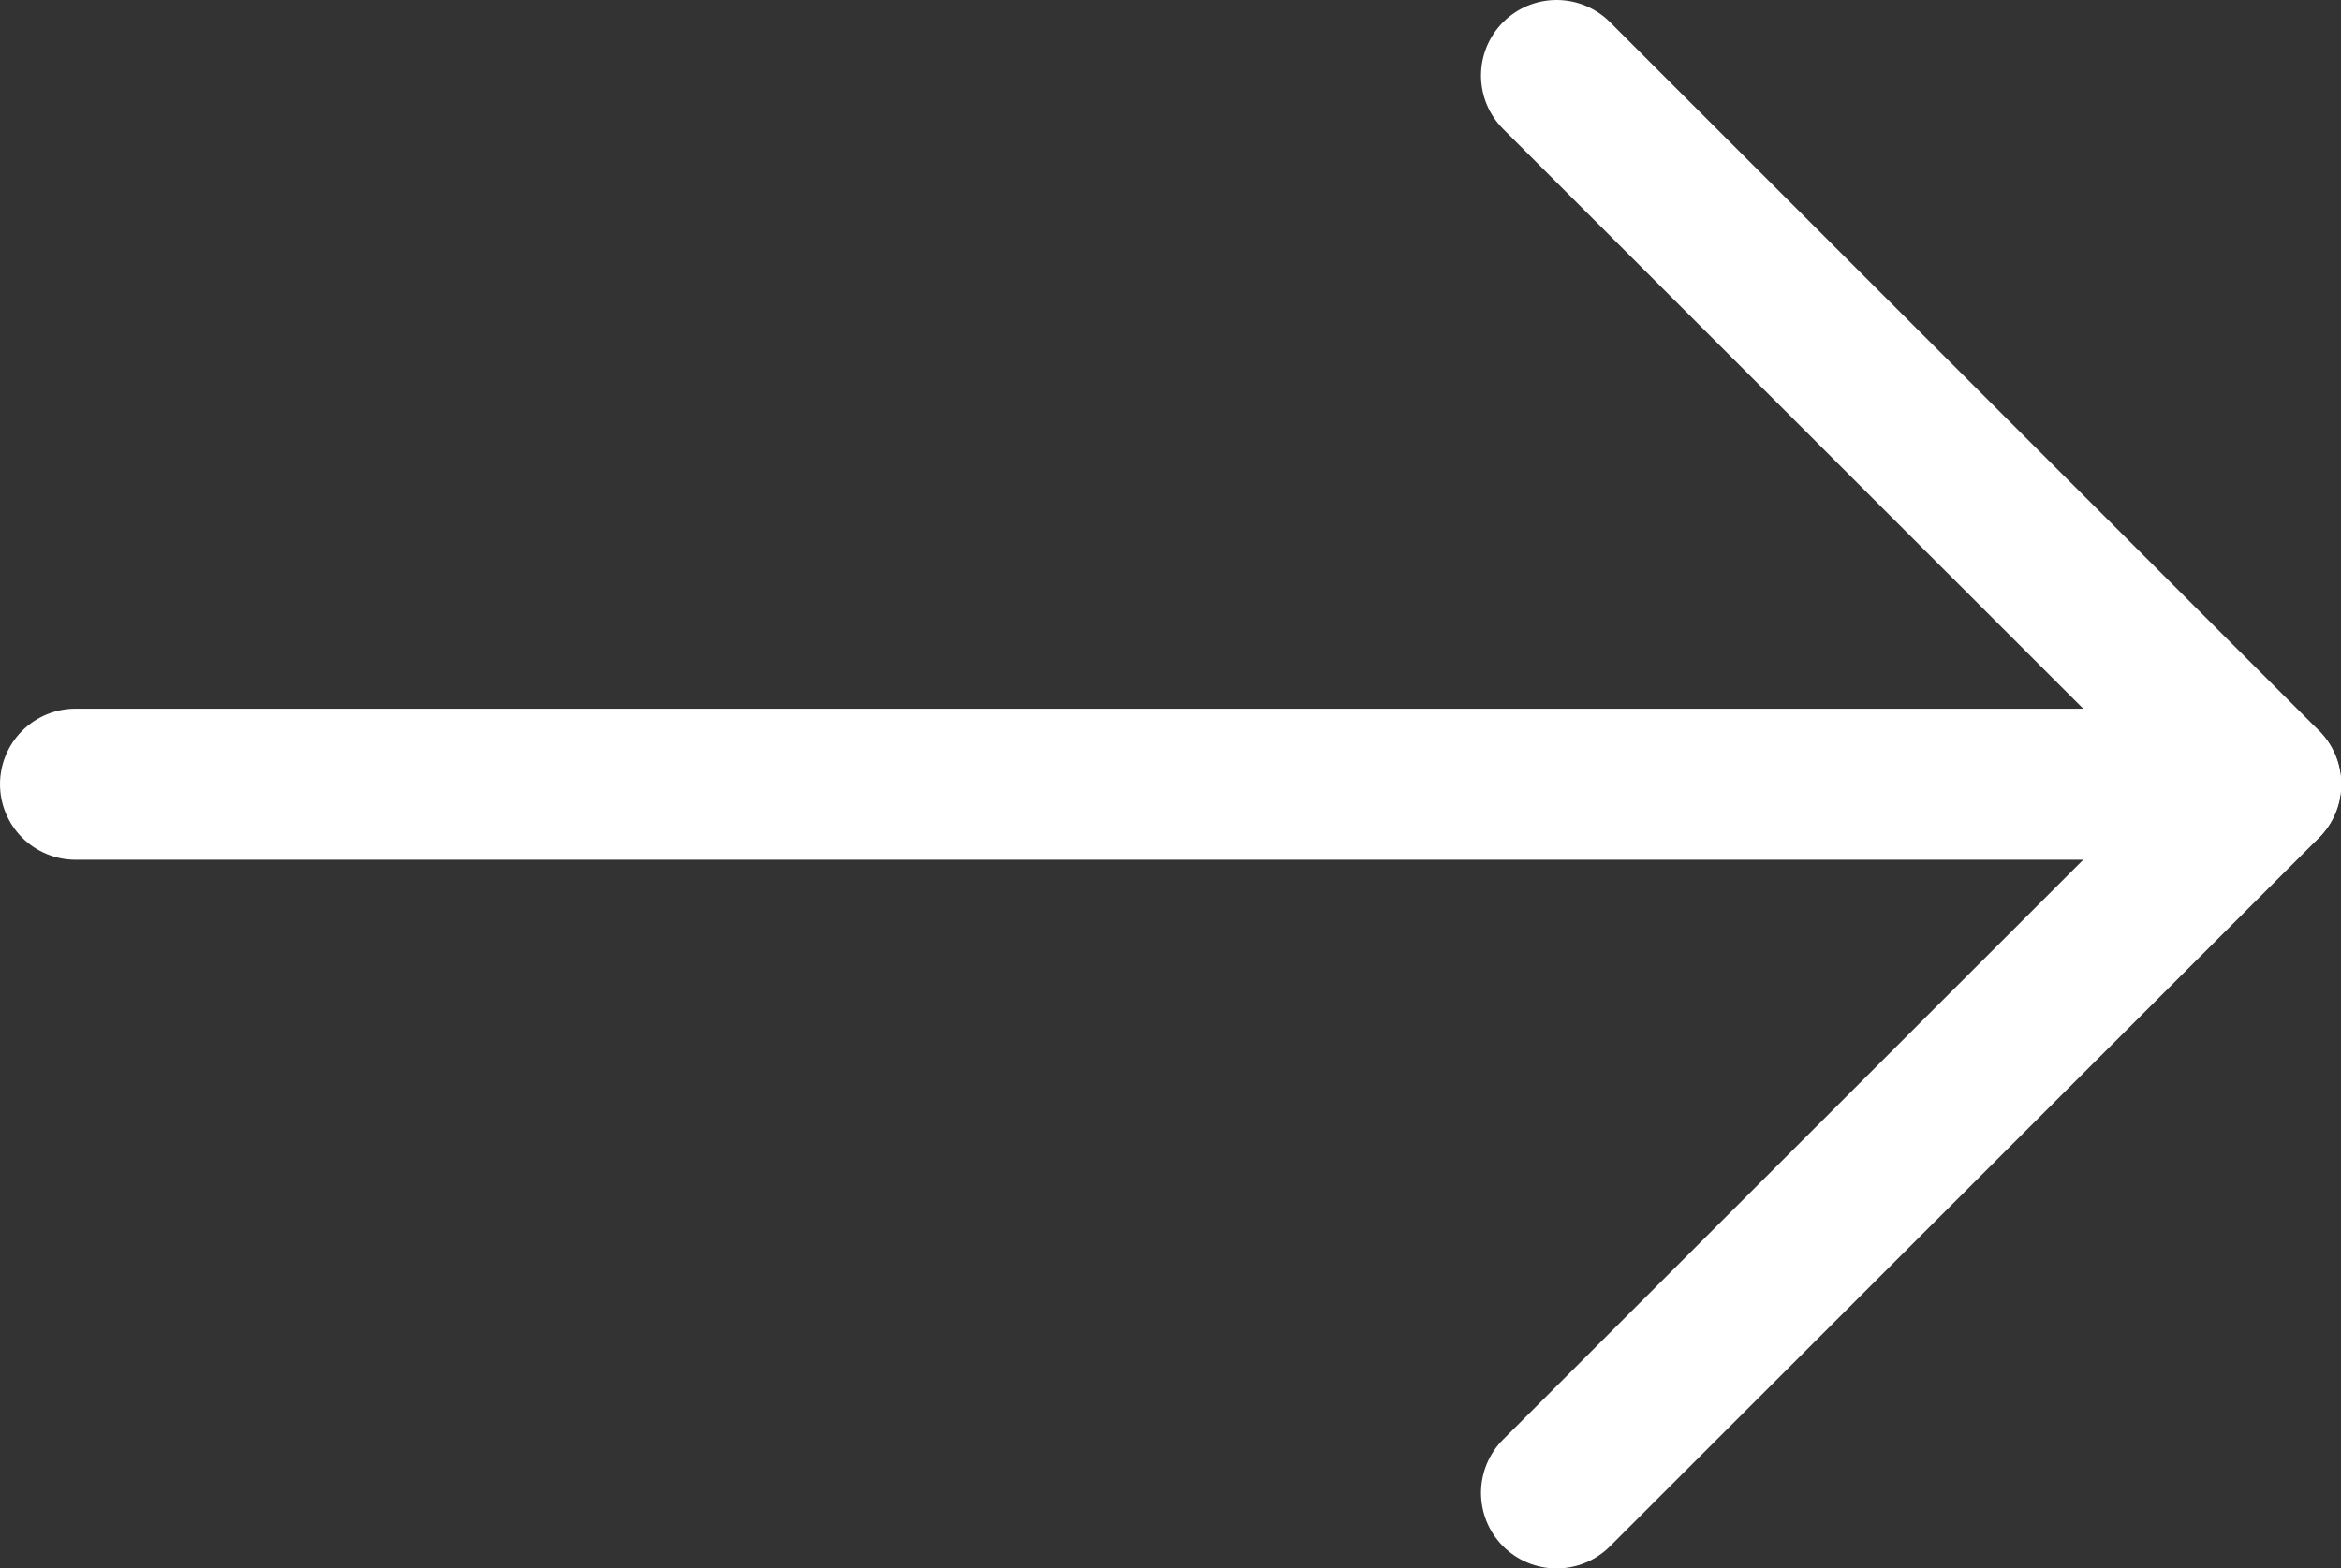 <?xml version="1.0" encoding="UTF-8"?> <svg xmlns="http://www.w3.org/2000/svg" id="Слой_1" data-name="Слой 1" viewBox="0 0 92.96 62.3"><rect x="0" y="0" width="92.96" height="62.3" fill="#333333" stroke="none"/> <defs> <style>.cls-1{fill:none;stroke:#fff;stroke-linecap:round;stroke-linejoin:round;stroke-width:6px;}</style> </defs> <line class="cls-1" x1="3" y1="31.15" x2="89.96" y2="31.15"></line> <polyline class="cls-1" points="61.81 3 89.97 31.15 61.81 59.3"></polyline> </svg> 